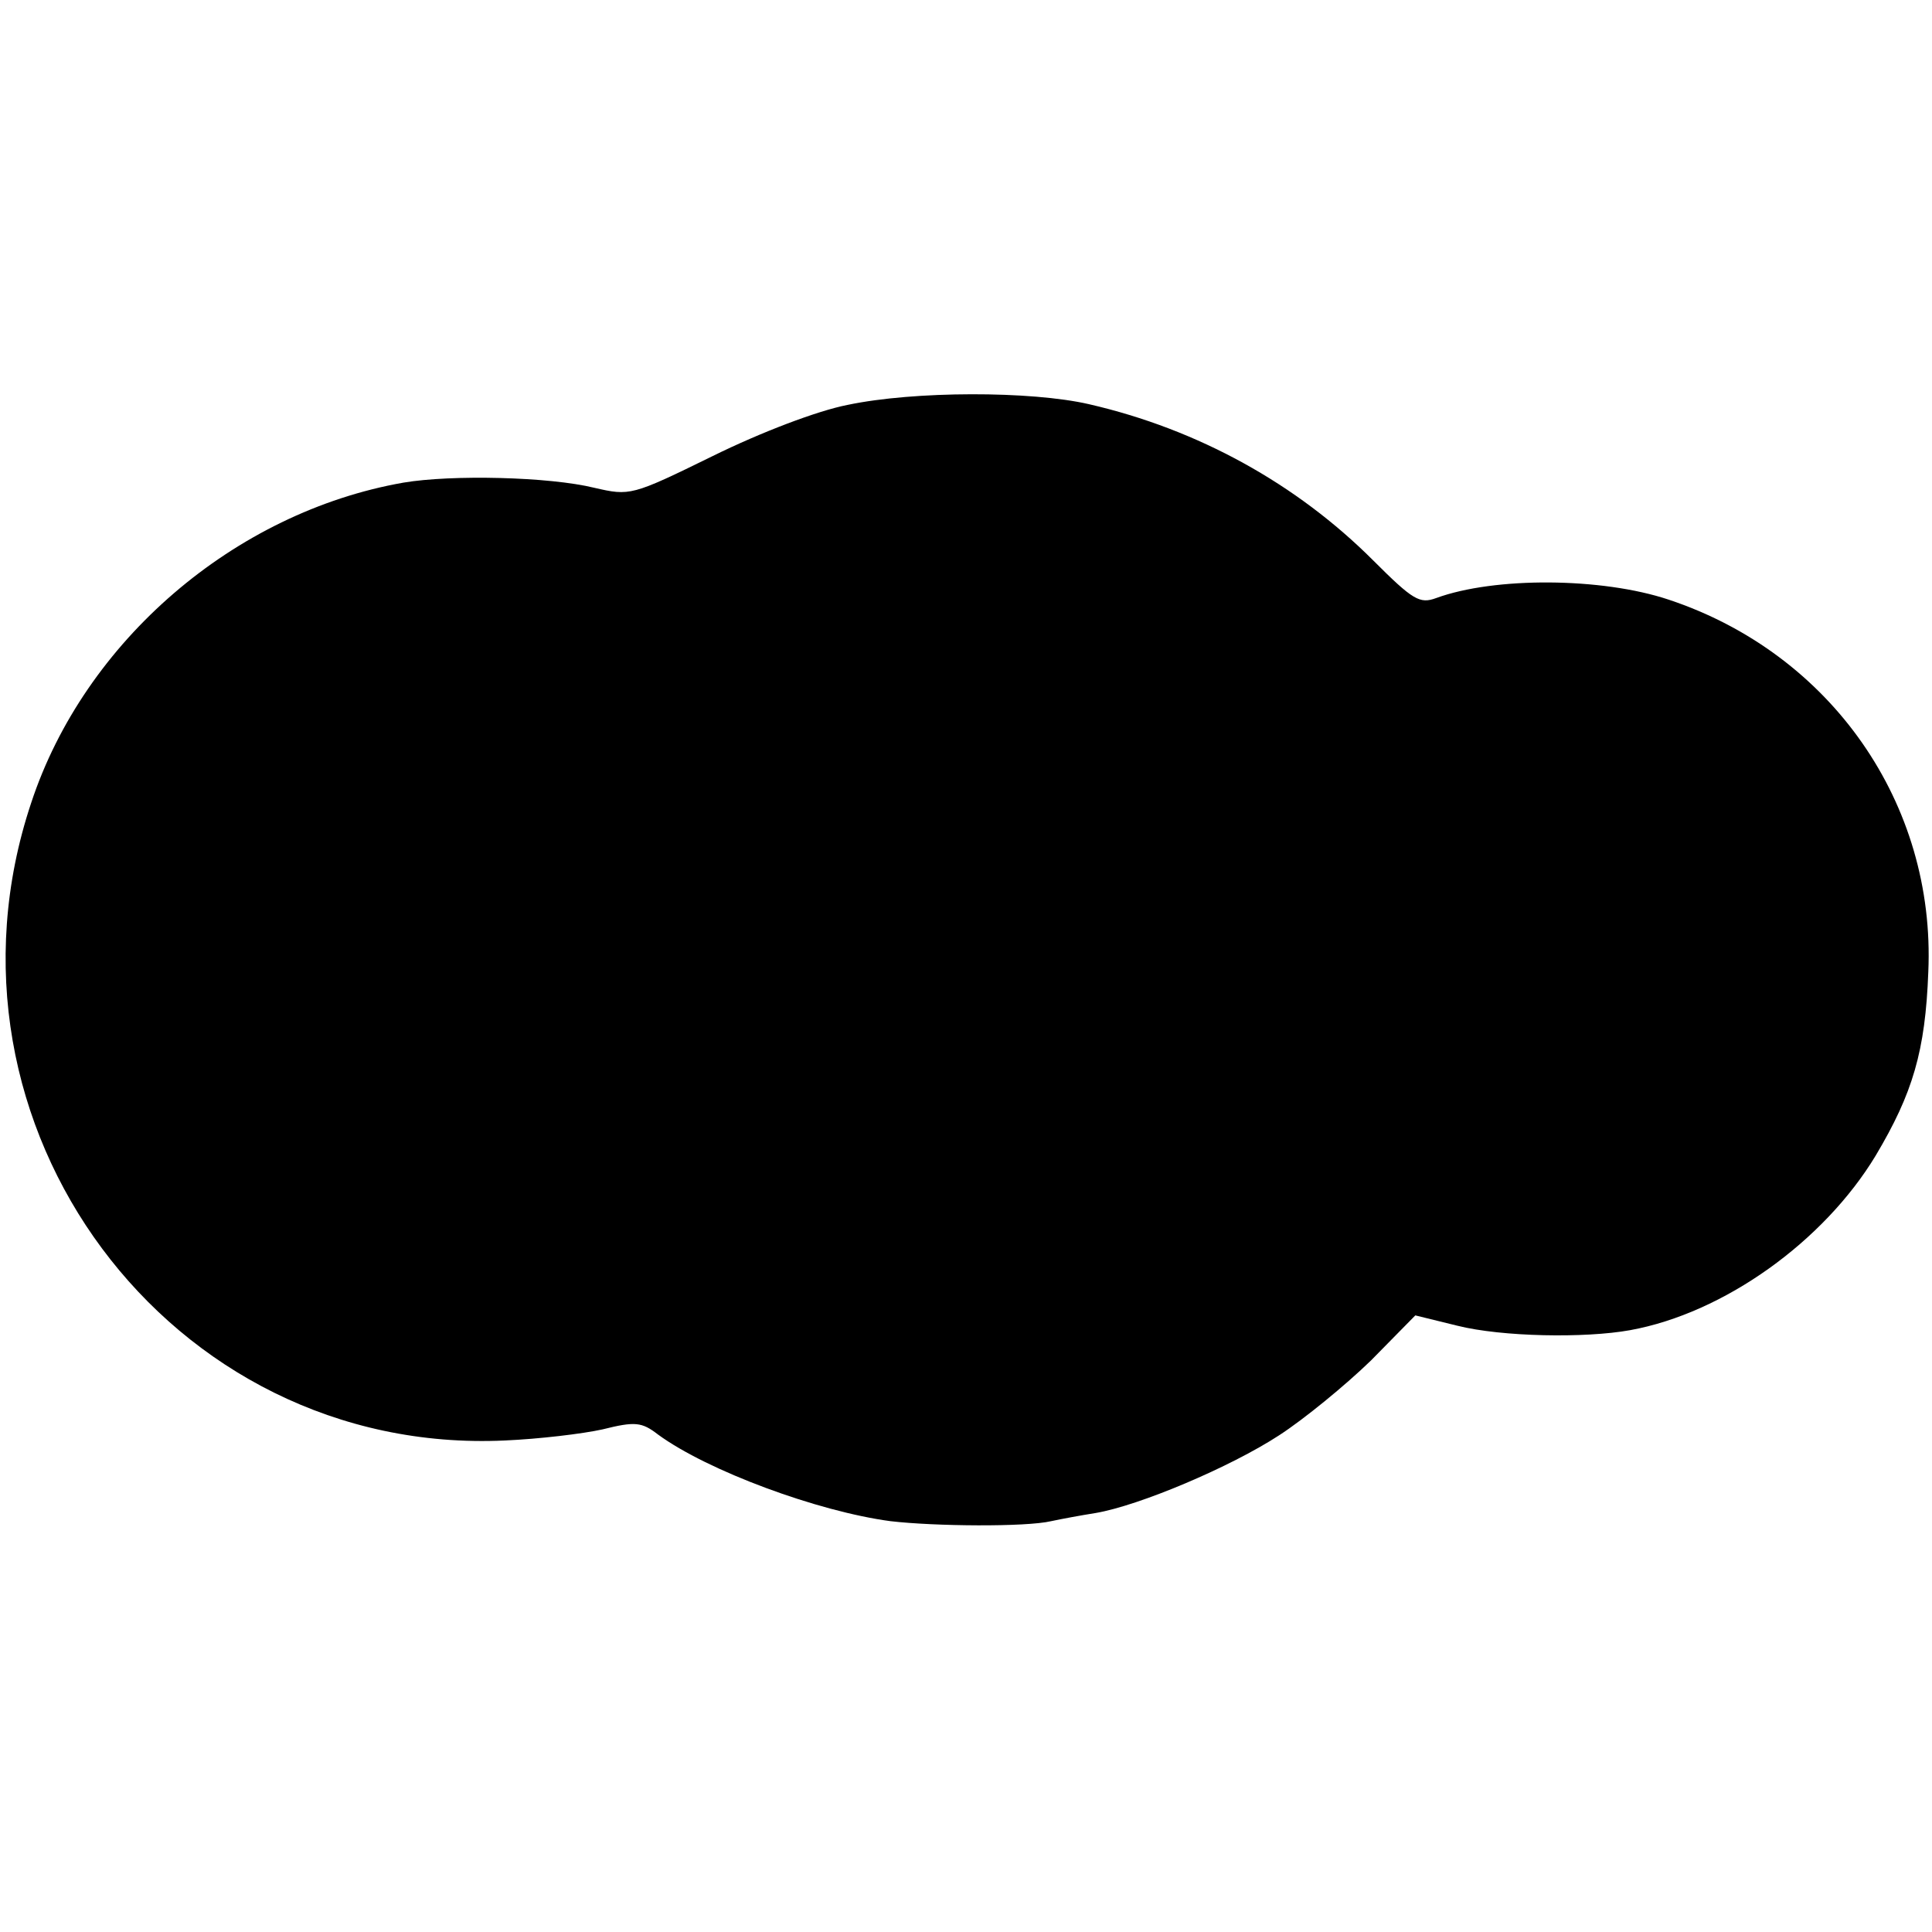 <?xml version="1.0" standalone="no"?>
<!DOCTYPE svg PUBLIC "-//W3C//DTD SVG 20010904//EN"
 "http://www.w3.org/TR/2001/REC-SVG-20010904/DTD/svg10.dtd">
<svg version="1.0" xmlns="http://www.w3.org/2000/svg"
 width="261pt" height="261pt" viewBox="0 0 261 261"
 preserveAspectRatio="xMidYMid meet">
<g transform="translate(0,261) scale(0.1,-0.1)"
fill="#000000" stroke="none">
<path d="M1145 2063 c-41 -8 -117 -37 -182 -69 -110 -54 -112 -54 -160 -43
-61 15 -193 18 -258 7 -228 -40 -431 -214 -503 -433 -145 -435 187 -882 640
-861 46 2 105 9 132 15 44 11 53 10 75 -7 67 -49 216 -104 314 -117 60 -7 183
-8 217 0 14 3 41 8 60 11 59 10 182 62 248 105 34 22 90 68 124 101 l60 61 57
-14 c60 -15 172 -17 233 -6 127 23 262 120 332 236 50 84 67 141 71 248 10
227 -131 430 -351 503 -90 30 -235 31 -314 2 -22 -8 -31 -3 -85 51 -103 103
-236 177 -384 211 -78 18 -236 18 -326 -1z"/>
</g>
</svg>
